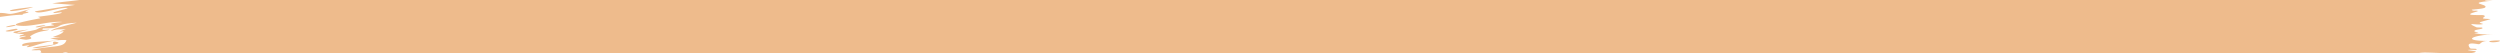 <svg xmlns="http://www.w3.org/2000/svg" width="234" height="5" fill="none"><path fill="#EEBB8C" d="M18.62 10.159c.14-.032.715-.035.953-.063-.247.222-1.462.177-.954.063ZM43.544-5.888l-.629.172c.592.01 1.434-.056 1.971-.027.09.004-.137.156.075.155.212 0 .164-.196.473-.227.334-.035 1.99.047 2.523.027 2.068-.078 4.154-.251 6.26-.225-2.16.204.039.292.615.215.138-.018.082-.384 2.273-.346 1.365.026.106.578 2.383.263-1.763-.325-.051-.34 1.359-.383h.02c.3-.006 2.129.007 2.97-.026.291-.011.748-.212 1.118-.224.26-.009.46.092.85.08 1.829-.06 3.627-.1 5.463-.094-1.07.51.85.196.94.218.444.127-1.551.197-.761.268l3.268-.097c-.897-.047 1.18-.433 1.576-.277-.175-.434 4.989.309 5.75.155.164-.032-.908-.234 1.564-.167.269.008.169.14.31.127.084-.009.59-.432 1.143-.208.191.082-1.046.37 1.709.228-1.125-.412 3.885-.273 4.77-.174l-.546-.166c.899.145 1.062-.001 1.265.005.817.023 1.962.158 2.725.137.885-.023.885-.288 1.925-.194l-.74-.168 2.16.023c-1.671.364.36.013.496.004.214-.014-.093.132.266.11.037-.002-.017-.137.537-.157 1.134-.04.957.13 1.435.125.044-.001-.111-.122.718-.157 2.645-.112-.015.093-.114.11-.131.024.771.524-1.46.362.747.052.826.276.91.28a57.37 57.37 0 0 0 1.451-.046c.643-.081.075-.23.2-.259.1-.023 1.694.165 2.053-.3.749.421-.426.39-1.701.466-.185.089 1.211.163 1.286.162 1.777-.014.79-.357 1.177-.584.203-.118.93.116.258-.194 1.616-.045.638.145.742.17.158.04.725-.055.796-.043.105.017-.258.128.154.163.069.005.732-.186-.125-.27 1.144.019 1.051-.14 1.442.179.788-.614.581.355.889.387.816.085.577-.391.62-.415.293-.151 2.569-.002 3.138-.074-.223.346-1.811.015-2.162.084-1.175.23 1.662.162.809.6.359-.122.718-.242 1.079-.363.664.273-.278.4 1.51.288.29-.242-1.264.045-.953-.145.182-.112 1.223-.142 1.236-.201.025-.07-.913.019-.766-.09.334-.236 3.692-.033 1.13.109.715-.008 1.087.454 1.709.306.404-.096-1.874-.725 1.539-.627.073.22-1.365.073-1.401.09-.053.024.21.518.255.542.156.08 3.651-.204 4.375.04-.294-.284 2.628-.063 2.952-.152.085-.024-.235-.198-.144-.217.576-.113 2.087.193 2.797.198.791.005.691-.146.735-.145.349.006.07.11.284.11.319-.003 2.55.009 2.657-.013.032-.007-.327-.178.151-.213.084-.006.03.2 1.454.105 1.717-.113-1.193-.25-.481-.468 1.103.302 1.068-.001 1.367.021.104.009.877.263 1.72.244l-1.81.132c.592.043 1.745-.017 2.236.032.24.024.043.236.563.229.111-.003.547-.52-.815-.284-.109-.183.539-.066.84-.12.046-.007.223-.316.603-.126.092.047-.901.947 1.661.29.083-.022-.205-.133-.124-.157.055-.016.711.028.784.011.074-.017-.244-.139-.156-.163.453-.126 1.05.359.115.325l.938.177c-.336-.366.491-.105.926-.118 2.777-.08.916-.313 1.393-.438.761-.2.18.429 1.312.237.106-.018-1.268-.28 1.413-.138l-1.187.035c.228.354 1.428-.029 1.521-.034 1.056-.051.341.078 1.912-.109.141-.016.448.07.744.026 1.235-.183-1.636-.105-1.719-.248-.033-.07 3.054-.06 3.157-.028.45.147-1.395.07-1.043.252.122.065 4.531-.08 5.417-.01 1.014.08 1.474.56 1.479.02.288.53.541.168.672.171 1.576.046 1.579.051 2.936-.002.301-.012.553.149.658.121.061-.016-.054-.188.246-.242.414-.073 2.923.1 3.112.194.187.095-1.062.043-.837.2.902.014 1.77-.027 2.683-.012.38.007.185.117.349.119.073.001 1.368-.097 1.314-.138-.121-.094-4.162-.024-3.098-.217.204-.038.93.214.814-.093 3.594.064 7.201.128 10.79.194-2.067.232-4.387.03-6.558.054-.297.003-1.299-.025-1.177.13 1.835.037 4.143-.047 5.898.052.057.004-.15.143.061.165.395.04 1.685-.185 1.902-.128.037.014-.697.198-.474.315.574.299.719-.365 1.212-.358.385.006 2.943.325 3.578.121.676-.216-1.882-.123-1.693-.3 1.728-.18 3.485.009 5.13-.015.029 0-.223-.139.144-.158.64-.035.804.162 1.114.193.333.033 1.512.004 1.67.075.02.01-.219.205-.255.21-.514.08-.696-.172-.743-.175-.176-.01-.348.088-.508.082-.264-.01-.409-.099-.756-.107-.242-.005-.009.167-.242.159-.085-.004-1.007-.396-1.092.005-.017.127 7.483.284 8.237.182l-1.933-.143c1.315.116 2.876-.205 2.989.269l14.548.11c.866.04.391.345 1.818.256l-1.107-.29c.734.067 3.965.2 4.489.137.068-.008.162-.284.97-.308.718-.02.833.186 1.217.225.323.033.685-.021.781-.01.073.01.102.136.279.158.558.068.106-.288.658.12l-.403.047c.671.06 1.588.244.6.336-.17.016-.025-.106-.151-.106-4.978.023-.999.26.739.07.447.181 2.954.07 3.038.106.116.052-.313.197.25.322.119.026 3.473-.076 2.265.165-.247.05-1.858-.002-2.246.005.914.384 3.051-.166 3.291-.152.968.06-1.861.332.321.377 1.679.034.103-.222.748-.332.363-.061 2.264.221 2.213-.144.653-.04.271.154.351.168.079.012 1.364-.097 1.779-.02.05.01-.108.2-.056.215.101.027 1.337-.011 1.387-.027.032-.012-.263-.178-.142-.218.141-.047 1.331-.008 1.397-.055.093-.072-1.377-.025-1.132-.21.677.046 1.781-.078 2.228-.228-.109.043-.766.05-.994.034.107-.272 1.518-.269 1.035-.053.307-.116.098-.177.27-.287.046-.027.481-.033.565-.08.011-.01-.438-.112-.348-.168.163-.1 1.484-.077 1.592-.051.304.074-.773.164-.863.28-.013.017.904.242.918.262.053.213-.966.06-.85.252l.757.122c-.973.194-2.772.094-3.235.315 1.44-.065 2.95-.058 2.947.44-.001.21-.623.334-.599.387.091.191.955-.016.987-.006.026.011.038.023.038.034 0 .112-1.231.192-1.293.243-.103.09.445.464.444.547-.019.016-.896.105-.6.249.299.145 1.066.149 1.093.164.147.087-1.195.166-1.235.218-.021.026.699.185.72.231.018.046-.53.147-.745.292-.161.108.307.191.225.208-.059.011-1.327.01-1.389.029-.093.028.204.157.161.19-.061.046-.471-.001-.417.047.04.035 1.626.48 1.616.6-.018.202-1.699-.264-.135.536.011.005.392-.052.403-.047.235.147-.986.374.507.334-2.777.256-.346.305-.757.647-.158.131-1.234.185-1.239.205.104.166.447.037.563.119.065.045-.898.222-.681.336.112.059 1.134.038 1.176.05.404.108-.092.224-.003.301.059.052.676.056.692.065.026.02-.812.228-.986.302-.133.056.365.144.273.169-.558.147-1.744-.228-.601.298.07.032.502.019.515.025.267.15-.529.162-.671.284-.245.21.899.093-.052.24.713.138 1.111.133 1.947.094-2.314.107-3.129.651-.562.637-.817-.008-.726.3-.97.304-.151.003-1.335-.302-.792.383.068.086.787-.023.562.152-1.726-.045-.037.112-.035.135-.024.403-4.236.073-4.963.119-.842.053-1.589.371-1.772.372-.601 0-.102-.162-.237-.221-.136-.059-1.845.25-1.931.233-.331-.068.005-.26-.029-.269-.409-.117-2.706.033-3.35-.011.02.124 1.312.133.505.333-.939.232-.992-.315-1.017-.339l-12.899.018c.052.29 2.87.07 2.931.109.379.226-4.378.223-4.957.12l1.327.19c-.757.334-2.423-.1-3.518.048-.354.048.326.177.312.185-.398.13-1.036.03-.559-.144-.971.167-.829-.017-1.573-.03-.038-.001.281.134-.307.19-.276.026-1.745.027-1.942.145-.08.05.665.573.756.123 1.598.219.511-.206 1.132-.196.095.003-.125.254 1.442.135-.299.454-2.101.115-2.409.17-.637.114 1.986.347 2.469-.007-.225.354.187.048.773.062.642.016.362.121.708.122.945.002.553-.248 1.333-.023-.761-.697 1.335-.092 1.947.09l-2.981.108.17.11-.784-.016.125-.105c-1.353.228-1.684-.028-1.794-.03-1.421-.03-3.058-.027-4.487-.027-.215 0-.068.228-1.639.05-.501-.057-.028-.235-.596-.208-.71.483-.696.098-.907.098-.605 0-.974.12-1.03.121-.748.02-1.835 0-2.661.018-.015.002.413.15-.122.107-.188-.016-1.873-.648-3.339-.44l1.145.127c-.451-.06-3.59.102-2.822.271.47.103 1.619-.305 1.746.087-1.039-.117-6.838.064-7.281-.027-.062-.013.32-.14.234-.157-.067-.012-1.384.02-1.564-.03-.105-.028.482-.107.434-.153-.04-.032-1.702-.085-1.796.075.407-.065 1.553-.01.952.125-.077.017-.477-.086-.571-.064-.872.196 1.735.146 2.13.148-1.624.204-4.162-.032-6.041.102-.761-.131 1.128-.204.267-.313-1.786-.226-.475.184-.531.201-.438.135-1.964-.581-1.963-.035-.651-.081-.441-.15-1.358-.078l.362.113c-1.02.318-3.168-.477-3.007-.538.432-.164 1.552.089 1.648.083.142-.01.531-.565 2.086-.071.636-.373-2.462-.248-1.053-.503-.952.043-4.858-.21-5.427-.046-.067.022.247.392-.721.205-.459-.09.648-.096.438-.18-.648-.258-9.424-.075-11.102-.057-.109 0-.069-.114-.176-.113-.328.004-1.52.178-2.104.127 1.211.21-1.14.232-1.734.21-.911-.033-.857-.235-1.251-.277-1.525-.162-3.854.325-5.033-.12.065.445-2.045-.212-2.997-.213-.747 0-1.825.298-.82.474-1.278-.016-2.652.072-3.862.104-.201.005.075-.128-.267-.114-.031.002-.073.131-.366.146-2.415.122-1.24-.157-1.691-.236a4.868 4.868 0 0 0-.575-.073c1.4-.031 3.028-.088 3.465-.093-.377-.284-3.121.066-3.926-.007-.028-.003.069-.16.04-.161h-.001c-.307-.011-2.24.055-1.841.241.107.05.996.046 2.056.024-.287.037-.072.212-.122.22-.615.09-2.113-.076-2.642-.097-.121-.005-.112.108-.132.108-.481-.023-.285-.346-.776-.012-.872-.397 1.631-.067 1.455-.327-.139-.2-5.697-.067-5.684.25-.019-.034-.096-.075-.253-.122-.35-.105-1.893-.064-2.157-.004-.045.012-.025.319-.081.322-.128.007-2.045-.223-2.748-.038l1.15.123c-2.314.016-1.952.105-1.184.193.038 0 .076.012.112.013.597.064 1.365.125 1.377.15.038.092-3.871.165-3.119-.124.103-.04 1.911.077 1.015-.121-.158-.035-1.315.03-1.375.008-.409-.147 2.12-.36 1.811-.569-.616.205-1.404.103-2.105.16-.319.025-.397.18-.436.182-.589.044-.26-.12-.459-.114-.108.003-1.281.354-1.062-.12-3.849.372-1.075.353 1.308.313-.753.176-2.222.102-2.876.146-.235.016-.095.174-.492.208-.8.07-4.739-.085-5.743-.12.622-.06.438-.231-.041-.216-.48.016-.075.242-.168.268-.092.026-2.37-.065-2.748-.032 1.713-.097 1.324-.266-.129-.272l.629-.154c-.854.077-2.633-.17-3.116-.089-.076.013.199.155.156.163-.415.064-1.901-.07-1.966-.02-.058.041.571.157.338.218-.048.013-.656-.176-1.248-.123-.22.02-.086.155-.141.163-.461.07-.192-.162-1.032-.118-.618.033-1.054.262-1.923.196 2.796.26.465.162-.73.26-.188.016-.026.262-1.15.152 2.39-.471-.69-.23-1.307-.228-.034-.001-.047-.165-.352-.164-.026 0 .012.11-.271.122-2.725.108-.984-.035-1.503-.138-.223-.044-1.544.126-1.897.134-.08.002-.045-.114-.36-.106-.557.015-1.04.143-1.418.157-.043.001-.049-.18-.754-.113-.199.019-.42.086-.138.134.953.16 2.672-.156 3.73.003.957.146-2.054.194-2.201.196-.057.002.523-.095-.068-.106-.498-.009-1.453.315-2.213.256-.058-.004-.669-.262-.64-.278.024-.011.958-.08.821-.155-.016-.009-.61 0-.688-.056-.096-.068-.36-.747-.486-.763-.324-.038-.111.115-.32.107-.445-.018-2.008-.2-2.063.038l.786.032c-1.457.043-.833.136-1.039.183-.22.05-.161-.158-.648-.17-.11-.004-2.126.068-2.085.154 1.108-.154.701.109.752.112.195.015.443-.133.706-.134 1.858-.002-.013.25.426.303.151.018.451-.11.516-.104.209.018.214.179.354.164.326-.035-.058-.258-.032-.27.288-.147 1.439.016.727.273.433.084.472-.218.806-.102.66.23-.322.182-.596.225-.982.156-1.276.044-2.646.102-.493.021-1.07.176-1.296.187-.133.007-1.534-.482-1.558.316-.535-.07-1.375-.582-1.915-.55-.486.03-.327.31-.372.321-.07.018-.652.006-.861.049-.238.05-.118.156-.494.207-.936.124-.913-.164-1.01-.182-1.11-.197-.618.204-.862.241-.21.033-3.451-.066-4.11.05l.817-.188c-.494-.17-1.004.133-1.02-.19-.089.523-1.091.195-1.41.214-.122.008-.11.097-.263.104-.596.027-1.916-.016-2.226.036-1.356.223 2.133.47 2.432.484-.578.005-3.675.188-2.245.408.22.033.608-.207.733-.22.845-.077.184.146.25.164.113.03.67-.183.819-.162.05.006-.267.202.551.19-.408.19-2.675.088-2.959.138-.071.012.219.194-.215.196-.206.002-.567-.034-1.181-.139l.07.108c-1.102.04-2.118.079-3.239.121.117-.086.729-.27-.046-.215-.443.032-.11.21-.15.217-.39.056-7.401.188-8.716.257-.474.022-1.755.214-1.848.22-.562.034-2.666.012-3.064.048-.254.023-.006.17-.233.171-.211.001.001-.158-.062-.161-.52-.038-4.53.322-5.457.224.556.016 3.457-.406 3.384-.508-.014-.014-.715-.1-.853-.038-.228-.122-1.066.31-1.51.252-.05-.007.135-.238-.657-.243-.267-.003-.984.203-1.722.043-1.027.134-6.529.137-6.913.406-.012.014.77.05.25.18-.684.17-.092-.305-.893-.295-.109-.001-2.371.186-2.432.219-.663.29 1.29.263 1.268.294-.068.076-1.677.225-1.753.213-.066-.013 1.253-.429-.347-.197l.56.08c-.753.126-.833-.095-1.015-.096-.543-.006-1.17.382-2.08.025-.243-.095.136-.249.106-.263-.286-.131-.639.302-1.091.034-.031-.02.947-.279-.791-.143l.363.059c-.226.081-2.014.267-2.244.273-.708.017-.116-.244-.813-.158.474.243-1.645.474-1.544.22-.253.332-2.085.273-2.928.357-.527.052-1.598.307-1.768.311-.21.005-.172-.212-.55-.215-.104-.001-1.19.282-2.187.189-.194-.018-.632-.322-.295-.455.587-.23 1.745-.08 1.711-.288-.049-.222-1.558.098-1.972.123-1.918.113-.852-.268-.91-.334-.148-.159-1.19-.013-1.236-.022-.19-.046.53-.284.529-.393-.007-.14-1.047-.254-.824-.332.316-.112 1.273-.027 1.327-.044.745-.235-.341-.42-.651-.538-.095-.036.245-.163.17-.168-1.143-.065-.176.483-.917.539-.66.05.153-.277.127-.285-.033-.008-.823.09-.957.032-.067-.03 1.93-.721 1.816-.891-.65.127-1.294.257-1.946.39-.086-.233.885-.188.975-.225.188-.076-.372-.123-.359-.202.005-.05.62-.31.034-.301-.202.003-.601.229-1.35.16 2.502-.575.727-.463.64-.538-.086-.074 1.098-.444-.366-.203-.129-.457.01-.151.416-.292.498-.171-.703-.163 1.18-.303-.136-.205-1.64.02-1.72.014-.07-.007.248-.16.124-.18-1.471-.222-.475-.167-.922-.378-.04-.02-1.389.074-.378-.112 1.843-.338 2.657-.13 2.883-.835-1.413-.103-3.018.564-3.433.632-.637.103.005-.128-.079-.154-.03-.008-.577.083-.585.073-.468-.447 2.445-.365 3.33-.572-.246-.043-.503-.085-.753-.127l.977-.144c-1.57.062-.065-.05.27-.512.075-.104-.93.193.208-.22-.877.058-.603-.065-1.372.16.003-.17 1.723-.593 2.412-.767-2.478.142-.993.553-3.154.53-.36.258.636.077.56.122-.276.161-.998.068-1.766.61-.125.088.48.218-.371.331-.095.012-.658-.091-.654-.105.052-.153.591-.178.605-.24.012-.06-.576.061-.582.046-.043-.176.486-.14.404-.186-.177-.098-2.383-.167.436-.465-2.296.542-.271.24.625.032.229-.053.272-.168.599-.252.415-.108.92-.126 1.14-.176.233-.054-1.146-.122.808-.313-1.022-.119-2.736.398-3.73.364-2.006-.07 1.298-.632 1.646-.714.092-.022-.24-.122-.18-.14.1-.03 2-.226 2.174-.37.17-.144-.696.1-.769-.015-.056-.08 2.218-.536.973-.428-.87.076-2.385.633-2.706.31C4.504.856 5.763.65 7.02.458A406.11 406.11 0 0 0 4.894.32C6.307.082 7.546.08 8.872-.283 5.57-.32 9.889-.77 9.926-.821c.017-.036-1.316-.24-1.524-.28 1.121-.285 4.564-.733 2.496-.952.369.06 1.254-.287 1.23-.303-.137-.185-2.062.16-1.77-.052.354-.249.881-.026 1.457-.111 2.896-.423 1.988-1.366 4.923-1.474l-.182-.094c3.167-.227 6.342-.403 9.486-.545 1.24-.396 4.469-.773 6.09-.82.31-.01 1.945.074 2.047.099.228.044-.999.125-.436.202.115.014 2.796-.042 2.61-.208-.312-.007-1.257.126-1.41.091-1.092-.253 7.195-.373 7.591-.496l-.548-.151 1.56.027ZM20.627 9.49c-.298.201-1.07.132-1.502.219-.63.123-1.6.892-1.215.174a261 261 0 0 1 2.717-.393Zm13.404-.586c-.628-.064-.166-.468.358-.335.06.015.498.42-.358.335Zm-6.472.178c.024-.006.572-.03.583-.025.488.123-1.13.192-.583.025Zm31.386-1.414c-.68.033-.18.367.241.215.027-.01-.197-.217-.241-.215Zm-.484.003c-.527-.298-1.593.356-.735.272.08-.009.759-.258.735-.272ZM31.824 8.866c.066-.122.71-.1.975-.084-.001.108-.699.056-.975.084Zm16.21-.707c.024-.094-2.227-.015-2.36.113.334-.064 2.338-.029 2.36-.113Zm5.706-.3c-.059-.014-.836.032-.81.114.38.097 1.07-.047.81-.113Zm11.387-.257c.043-.022-.541-.534.82-.216.2.047-.509.197-.437.215.148.034.266.048.36.05-.63.055-1.285.089-1.357.058-.309-.144.605-.098.614-.107Zm5.965-.498c.13-.088.978-.056 1.173-.024.034.006-.108.233.276.21.306-.019-.147-.241.438-.214.59.028-.195.204-.143.215.068.014.98-.104.955.03-.023.1-.993.048-1.247.073-.318.033.07.191-.462.164-.333-.016-.153-.31-.224-.323-.06-.01-1.215.175-.765-.13l-.001-.001Zm-5.051.53a.728.728 0 0 1-.171.017l.17-.016ZM22.385 9.227c.328.065-.624.251-.987.163-.016-.094.93-.173.987-.163Zm44.24-1.839c.952.055.251.168-.584.248.264-.06.266-.266.585-.248Zm-26.84.882c.04.02.067.052.072.108-.105-.057-.115-.089-.071-.108Zm2.205.01c.764-.197-.8-.13-.78-.01.005.045.748.019.78.01Zm17.835-.614c-.07-.015 1-.55-.56-.131.837.04-.044.116-.029.16.034.128 1.442-.027 1.763.021.242-.235-.945-.001-1.172-.05h-.002Zm22.072-.595c-.188.137-.78.101-1.199.099.194-.137.798-.102 1.199-.099Zm106.784-.472c-2.802.126-3.163-.421-.602-.207.05.005.772.151.602.207Zm-24.008-.116c-.267-.238.614-.278 1.183-.18.129.022.607.263.062.311.018-.29-.829-.399-1.245-.13Zm-97.514.742c.273-.164 1.136-.066 1.592-.05-.275.136-1.195.093-1.592.05Zm112.327-.904c-.294-.018-.493.19-.442.207.227.079.778-.09.442-.207Zm-115.06.932c-.035-.094 1.082-.208 1.162.026-.235-.013-1.127.033-1.162-.026Zm16.71-.244c-.17-.046.72-.144.994-.1-.022.102-.878.13-.994.1Zm93.602-.613c-.265-.018-.924-.022-.997.062-.09.105.876.068.997-.062Zm49.138-.203c.033.038-.988.31-1.442.24-.862-.13 1.406-.267 1.442-.24Zm-41.598.018c.835.197-.092.006-.055.214.561.007 1.96.016.998-.187-.187-.04-.681-.014-.943-.027Zm-.769-.069c-.09.067-.69.28-.171.265.24-.008.627-.244.171-.265Zm36.036.144c-.747-.184 2.675-.086 2.775-.054a.412.412 0 0 1 .105.047c.126-.058.774-.069.848.079-.194-.012-.724 0-.785-.016a.342.342 0 0 1-.06-.02c-.229.128-2.741-.001-2.883-.036Zm-5.671-.19c.854-.271 1.006.19.932.206-.93.189-.323-.152-.352-.168-.065-.026-.726.132-.577-.037h-.003Zm4.509.114c.035-.006.752.008.781.015.587.155-1.44.116-.781-.015Zm-140.78.5c.517.039.012.216-.33.16-.028-.005-.125-.193.33-.16Zm105.495-.522c-.121-.032-3.16-.15-2.976.106.255-.03 3.714.099 2.976-.106Zm-22.75-.03c.539 0-.048.244-.335.154-.107-.033.199-.154.335-.154Zm-95.456.907c-.55.144-.446-.304.038-.161.019.005-.016.155-.038.16Zm99.743-.776c-1.849.15-1.416-.618.994-.363l-.226.102c2.786.11.189.054-.491.098-.258.017-.041.145-.276.164l-.001-.001Zm-7.112-.14c-1.779-.541 1.616-.194 2.598-.267-.949.227-2.181.196-.503.423-2.452.05-1.431-.17-1.529-.188-.116-.02-.49.055-.566.032Zm4.708-.013c.102-.016.876.093 1.155.074-.39.187-1.836.035-1.155-.074Zm45.699.088c.064-.145.224-.253.837-.199-.189.074-.581.137-.837.2ZM19.981 8.773c-.418.024-1.226.038-.965.17.025.01.968-.084.965-.17ZM172.259 6.08c-.085-.018-2.415-.027-1.61.133.247.048 2.353.024 1.61-.133Zm12.023.006c-.193-.002-.982.026-1 .06-.052.12.916.054 1-.06ZM17.891 8.803c-.048-.012-1.314.132-1.166.19.277.108 1.357-.155 1.166-.19Zm59.578-2.462c.106-.007.25.15.286.15.083.002 2.05-.086 1.3.127-.13.036-2.936-.002-3.324-.016-.15-.216 1.086-.027 1.372-.053.051-.005.081-.188.365-.207Zm131.657-.272c.086-.138 2.404-.23 2.377-.063l-2.377.063Zm-1.179-.023c-.496-.097.668-.13 1.007-.087.004.093-.934.101-1.007.087Zm-28.068-.474c-.233.034.483.235.323.274-.103.025-.623-.05-.789.013-.047.02.484.21.637.2.219-.01.007-.16.245-.16.79-.004 1.492.101 2.235.098.067 0-.453-.105.119-.104.088 0 .623.156 1.305.132 1.503-.487 2.609-.01 4.527-.187-.073-.046-1.506-.167-1.59-.172-1.599-.079-4.464-.085-6.144-.085-.43 0-.221.103-.406.107-.146.003.027-.188-.462-.116ZM20.193 8.65c-.218-.173-.889.003-1.329.032.177.157.886-.038 1.33-.032Zm177.339-2.748c-.226.007-.925-.05-.983.008-.074.075.935.121.983-.008Zm-108.963.355c.022-.005.568-.001.589.005.49.147-1.148.133-.589-.005Zm12.989-.085c.411-.027.826-.09.966.063-.263-.021-1.013.044-.966-.063Zm17.934-.124c-.085-.202 1.159-.077 1.388-.06-.083.09-1.322.205-1.388.06Zm86.348-.46c.759.013.599-.293 1.081-.155.079.023.333.66-.502.422-.15-.043.437-.194-.579-.266Zm-41.818.342c.193-.134.798-.095 1.208-.085-.092.1-.918.075-1.208.085ZM15.609 8.864c-.37-.155-1.949.149-1.541.232.064.01 1.31-.218 1.54-.232ZM69.083 6.58c.663-.16-.716-.182-1.17-.029.202-.013 1.132.04 1.17.029Zm46.105-.618c.031-.006.743.004.775.011.584.152-1.429.124-.775-.01Zm-17.905 0c.255-.124 1.963-.04 2.35.079-.372.182-2.671.077-2.35-.079Zm105.439-.285c.54-.007 1.053.03 1.549.084-.105.103-1.492-.007-1.549-.084Zm-84.913.258c.038 0 .076.012.112.013-.038-.004-.076-.01-.112-.013Zm72.8-.325c-.452-.04-.358.148-.33.154.34.06.842-.109.33-.154ZM19.662 8.413c-.168-.157-.895.037-1.335.035.138.123.996.01 1.335-.035Zm133.958-2.61c-.566-.183 1.739-.403 2.228-.285.035.114-2.144.31-2.228.285Zm-86.648.56c-.05-.133-1.013.046-.807.105.13.038.835-.023.807-.105Zm90.042-.77c.217-.04.726.09.547.17-.229.104-.604-.158-.547-.17Zm19.541-.137c-.096-.02-1.378.119-.848.254.368.094.426-.099.513-.1.096.001 2.159.235.335-.154Zm-35.922.266c.485-.053 1.073.005 1.581 0-.207.083-1.375.109-1.581 0Zm-69.918.539c-.128-.053-3.27-.03-1.483.105.1.007 1.84.052 1.483-.105Zm135.125-.672a3.853 3.853 0 0 1-.334-.021c.127.005.238.014.334.02Zm-8.613-.017c.174-.098-.704-.123-.963-.071-.08.118.938.084.963.07Zm-54.975.014c.289-.056.815.001 1.174-.006-.061.09-1.049.097-1.174.006Zm-20.462-.02c.576.051 1.288.023 1.298-.088a.206.206 0 0 0 .087.054c.047.018.668-.036.939 0 1.606.216-6.211.163-1.686-.172l-.638.206Zm-26.791.157c-.329-.131-1.258.046-1.016.097.168.034 1.347.036 1.016-.097Zm12.612-.182c-.099-.024-.995.077-1.018.148.515.071 1.466-.04 1.018-.148Zm-15.15.05c-.206-.019-.466.2-.441.21.209.077.788-.093.441-.21Zm111.808-.586c-.306-.062-1.282.095-1.495.239-.039-.028-.146-.064-.341-.107h.002c-.27-.058-8.168-.118-2.87.155.166.01-.061-.12.615-.097.045.002.067.107.205.112.316.01 2.012.076 2.348-.008.003.019.025.038.072.054.415.152 1.702-.3 1.464-.348ZM109.4 5.51c-.183-.037-.759.003-.817.096.285.044 1.241-.008.817-.096Zm-38.79.373c-.37-.07-1.29.089-1.01.16.17.043 1.434-.08 1.01-.16Zm33.059-.282c2.13.093.508-.013.833-.151l-.833.151Zm110.373-.246c-.337-.031.059-.3.43-.154.117.046-.241.17-.43.154Zm15.202-.084c-.287-.238 1.116-.098.569.065a7.345 7.345 0 0 1-.569-.065Zm-10.624-.097c-.229.162-.377.181-1.021.141.953-.045.069-.188 1.021-.14Zm-95.538.288c.004.007.007.011.006.017a.03.03 0 0 1-.006-.017Zm-32.591.191c-.255-.134-1.012-.116-.785.02.022.012.683.083.785-.02Zm112.283-.408c.035.024.018.04-.041.055-.002-.019.013-.036.041-.055ZM94.461 5.5c-.02.103 1.1.132 1.143.12.636-.184-.664-.13-1.143-.12Zm-31.288.377c-.059.011.322.268.551.16.177-.084-.335-.206-.551-.16Zm157.635-.77c.358 0 .86 0 .952.124-.238-.019-.959-.033-.952-.125Zm7.887-.01c-.421.147-1.384.147-2.001.122-.011-.194 1.606-.077 2.001-.122Zm-23.458-.02c-.029-.009-.924-.066-.802.064.179.19 1.054.006.802-.065Zm-140.31.904c.395-.097-.532-.354-.957-.133-.218.113.893.15.956.133Zm23.24-.484c-.528.08.784.2.968.063-.245-.009-.78-.092-.968-.063Zm17.96-.3c-1.656-.379-.751.33-.458.264.041-.009.498-.254.458-.263ZM11.51 8.514c-.224.08.657.178.748.038.059-.089-.6-.09-.748-.038Zm119.68-3.198-.207.004a1.2 1.2 0 0 1 .207-.004ZM83.371 5.03c1.179.538 1.053.114 1.155.115.22.003.742.147 1.157.117l-1.433.204c.392.035 3.625.201 3.697.111.096-.129-.926-.077-.955-.088-.043-.016-.206-.369-.3-.381-.143-.02-2.886.005-3.321-.078Zm19.275.258c.269.04.346.18.471.145.042-.012.048-.146.193-.182l-.664.037Zm-21.35.265c-.329-.16 1.14-.116 1.189-.098.253.108-.921.229-1.188.098Zm12.596-.164c-.055-.01-1.201-.05-1.19.041.3.067 1.838.072 1.19-.041Zm9.597-.148c.404.012 1.171.142 1.081-.06h-.001l-1.08.06Zm-37.22.29c-.743-.308-.388.092.268.183.196-.148-.147-.133-.269-.183Zm-2.376-.194c-.216-.054-2.33.054-2.002.218.113.058 1.327-.12 1.386-.11.086.016-.302.212.353.161-.04-.063.335-.25.263-.269Zm1.762 0c-.732-.231-.884.223-.34.214.214-.004.445-.181.34-.215Zm3.025-.018c-.272-.038-.99-.088-1.476.071l1.966.003c.073-.086-.26-.04-.492-.074h.002ZM233.136 3.94c-.587-.128.767-.177.824-.145.17.104-.561.203-.824.145ZM6.511 5.006c-.17-.029-.299-.18-.641-.045.372.074.751.148 1.119.224.238-.318-.295-.147-.478-.18Zm-1.507-.841c.05-.014-.286-.408.408-.21.472.132-1.908.659-2.363.531.463-.158 1.528-.205 1.955-.321ZM.53 2.903c-.033-.03.87-.216.98-.207.574.046-.804.369-.98.207Zm2.924-.343c-.443-.022.508-.214.793-.204.04.076-.725.206-.793.204ZM227.19-2.381c-.467-.297-.885.342-.166.213.034-.006.186-.199.166-.213ZM1.357 2.335c.44.021-.5.215-.79.208-.037-.076.722-.21.79-.208ZM226.86-3.088c-.621-.214-.402.503-.325.532.32.114 1.416-.168 1.639-.238-1.638.108-1.022-.194-1.314-.294Zm-2.862.43c-.575.077.895.223 1.176.023-.286.01-1.012-.045-1.176-.023Zm-3.491-.23c-.31-.025-1.231-.087-1.385.026.338-.02 1.254.09 1.385-.026Zm-.701-.337c-.484-.154-.6.293-.042.16.021-.005.059-.152.042-.16Zm-2.72-.161c-.317-.178-.678.255-.165.266.153.003.199-.246.165-.266Zm8.997-.473c-.455-.076-1.04.233-.07.267l-1.022.142c1.271.174 1.178-.256 1.543-.238.51.025.47.38.367.49.42-.216 2.193-.22 3.219-.261-.902-.091-2.362-.25-3.255-.307-.254-.017-.501.08-.718.07-.347-.018-.038-.158-.062-.163h-.002Zm-12.57.467c-.933-.201-.343.233.184.155.023-.006-.161-.15-.184-.155ZM-.062 1.21c1.263-.002.395.366 2.938-.373-1.055.414-.033.193-.231.327-.161.106-.81.132-.415.242-.513-.109-2.622.254-2.718.239h.003c-.06-.01.02-.433.423-.435Zm220.565-5.234c-.311-.527-.433.31-1.045-.127-.816.634 2.253 0 2.621.535-3.324-.062 2.195.53-.124-.27 1.91.29.626-.1.921-.202.315-.109 1.397.01 1.342-.187h-.002l-1.984.041c.647.424-.703.297-1.162-.048l-.567.258Zm3.744.397c-.065-.01-1.504.05-1.411.135.192.054 2.235-.01 1.411-.135Zm6.335-.092c-.517-.001-1.315-.084-1.597.076.517 0 1.316.083 1.597-.076Zm-26.612-.028c-.658.131 1.369.17.782.015-.029-.008-.749-.02-.782-.015Zm15.034-.197c-.67-.161-.354.351.143.218.029-.008-.112-.21-.143-.218ZM.93 1.002C.954.87 2.772.694 3.088.648c-.163.14-2.19.503-2.158.354Zm230.562-5.19c-1.029-.451-2.423.07-2.576.059-.152-.012.086-.21.051-.215a42.456 42.456 0 0 0-1.777.02c-.056.01.238.288-.097.375.654-.158 3.613-.059 3.767-.09.119-.024-.779-.315.63-.149h.002Zm-2.958-.002c.404.117-.73.131-1.005.088-.61-.096.953-.102 1.005-.088Zm-2.732-.107c-.129-.026-1.3-.05-1.399.08.554.168 1.694-.02 1.399-.08Zm-13.02.018c-.304.017-1.14-.082-1.187.03.304-.016 1.14.084 1.187-.03ZM6.978-.84c-.522-.028.647-.219 1.004-.217.025.072-.963.22-1.004.217ZM218.89-5.024c-.181-.035-3.847.051-4.363.104.505.086 4.138.092 4.304.05.048-.012.082-.149.059-.154Zm7.94-.053c.337-.166.557.033.599.036.417.025 1.278-.012 1.089.148-.732-.065-2.359.147-1.688-.184Zm-14.309.045c-1.247.062 1.149.237.835.063a9.227 9.227 0 0 0-.835-.063Zm6.779-.041c.277-.135 3.948-.019 4.536-.018-.527.248-.953.06-1.661.072-.191.004-.14.107-.161.107-.331.005-.083-.114-.287-.116-.127-.001-2.814.145-2.427-.045Zm7.722-.12c.207-.095 2.497-.135 2.589-.11.689.189-2.408.144-2.589.11Zm-8.059-.1c.395-.289 2.221-.096.971.048-.119.013-.624-.112-.971-.049Zm-6.309-.014c-.061-.008-1.361-.066-1.384.026.188.036 2.083.068 1.384-.026Zm.675-.31c-.032.002.273.179-.337.156-.05-.002-.145-.2-.911-.128-.156.015-.397.147-.379.155.797.312 3.202-.286 1.627-.183Zm13.735.264c-.124-.084.175-.333.444-.207.115.054-.1.204-.444.207Zm-18.527-.034c.757-.15-1.62-.179-1.74-.14.076.094 1.664.155 1.74.14ZM8.03-2.15h-.002c.642-.045.262.13.293.13 1.397.015 1.002-.222 1.21-.282.45-.126.417.226 1.184-.006-1.272.36-.102.135-.05.254.198.482-1.745-.036-2.372.15-.087.026.588.104.366.178-.718.235-3.129-.238-.63-.424Zm219.685-3.431c.294-.148 2.529-.005 1.936.117-.095.02-2.369.098-1.936-.117Zm-104.484-.056c.538-.13-.711-.275-.941-.174-.114.05.704.231.941.174Zm-8.733-.5c-.645.03-1.318.567-.519.48.085-.01.593-.406.519-.48Zm41.947.116c-.667-.19-.626.165-.137.159.173-.002.158-.153.137-.159Zm-25.45.122c-.066-.012-.844.014-.815.095.289.047 1.246-.012.815-.095Zm25.662-.173c-.395.065.286.32.77.068-.246.021-.729-.074-.77-.068Zm60.929-.002c-.331.145-1.268.101-1.805.126-.058-.188 1.42-.092 1.805-.126Zm-100.384.136c-.603.136.692.238.573.063a6.972 6.972 0 0 0-.573-.063Zm60.768-.185c-.438.113.953.262.57.065a7.428 7.428 0 0 0-.57-.065Zm6.093.06c-.329-.038-1.759-.025-1.203.084.086.016 1.18.018 1.203-.085ZM9.553-2.443c-.206-.17.86-.249 1.023-.232.06.007-.76.454-1.022.232Zm142.562-3.6c-.346.024-1.243-.02-1.4.082.422-.022 1.514.12 1.4-.083Zm-32.143.087c-.533-.207-1.437-.182-1.212.092 1-.024-.127-.246 1.212-.092Zm38.913-.348c-.279-.016-.491.248-.459.26.301.118.735-.158.459-.26Zm-20.774.271c-.016-.113-.899-.058-.781.014.038.024.794.077.781-.014Zm67.859-.106c-.407-.102.835-.203 1.202-.083.179.173-1.151.095-1.202.083Zm-39.412-.113c.04-.167-1.34-.07-.796.067.136.035.781-.01.796-.067Zm13.271-.216c-.93.2 2.976.338 1.949.09-.074-.017-1.869-.107-1.949-.09Zm6.378.119c-.161-.022-.081-.584.583-.368.087.028-.321.177-.249.21.041.02 1.486.098 1.553.085.072-.015-.013-.195.06-.215.082-.023.972.135 1.439.136.878.003.97-.147 1.043-.148.209-.001.56.105.984.105 2.138-.003 5.42-.131 7.112.186-1.509-.127-2.943.009-4.452.051.44-.313-2.212.243-.661-.12-.713.08-6.886.146-7.41.078h-.002Zm-74.243.069c.39-.195-1.618-.138-1.784.085.263.029 1.735-.063 1.784-.085Zm9.296-.521c.187-.034.36-.41 1.341-.225h.003c.287.054-.039.147.013.18.019.013.915.195.172.228-1.132.052-.108-.278-.711-.279-.075 0-1.212.209-1.145.253.007.005.349-.04.405-.021.214.068.111.186.141.191.097.014 1.903-.194 2.169-.022.082.056-2.88.2-2.991.172-.073-.018-.044-.343-.119-.375-.035-.015-1.234.113-1.391.084a1.032 1.032 0 0 1-.106-.025c.182.1-.904.098-.871-.016.019-.044.766-.023.793-.015.012.003.022.008.032.01-.152-.121 2.368-.129 1.822-.308.725-.104-.102.268.443.168Zm3.513-.218-.228.104c1.297-.09 2.742.068 4.223.06.374-.002-.058-.209.434-.154.394.044.831.236.617.28-.053.012-.855-.111-1.255-.097-1.181.044-.881.222-.95.227-.077.005-.818-.117-1.221-.11-1.009.02-1.487.131-2.885-.006.807-.122.363-.376 1.265-.304Zm47.641.252c.048-.113.882-.014 1.186-.03-.048.112-.883.013-1.186.03ZM47.642-5.734c-.252.193 1.664.18 1.155.041-.115-.03-.919-.047-1.155-.04Zm8.68-.133c.26-.057-.792-.164-.785-.021.002.046.751.029.785.021ZM141.297-6.9c.049-.006.762.033.784.042.473.195-1.873.089-.784-.042Zm-74.43.578c-.905.138 1.828.14.99.001a24.124 24.124 0 0 0-.99 0Zm3.764-.1c-.217.01-1.17-.034-1.181.023-.019.091 1.074.135 1.181-.023Zm88.44-.581c-.103-.209 1.156-.053 1.592-.08.102.208-1.147.052-1.592.08Zm-7.961-.137c5.326-.177 4.157.272-.316.103-.007-.134-.019-.092.316-.103Zm6.805.01c-.193.134-.798.095-1.205.086.073-.093.91-.062 1.205-.086Zm-112.6 1.187c.321-.18 1.825-.022 1.562.056-.067.017-1.684.04-1.562-.056Zm96.429-1.137c-.12-.203 1.468-.125 1.59-.08.488.18-1.452.035-1.59.08Zm24.864-.115c.28-.16 1.079-.079 1.593-.077-.234.136-1.158.08-1.593.077Zm-3.718-.118c.032-.006.751.007.783.014.589.154-1.444.118-.783-.014ZM6.936-3.551a10.4 10.4 0 0 1 .601-.065c.515.088-1.154.269-.6.065Z"/></svg>